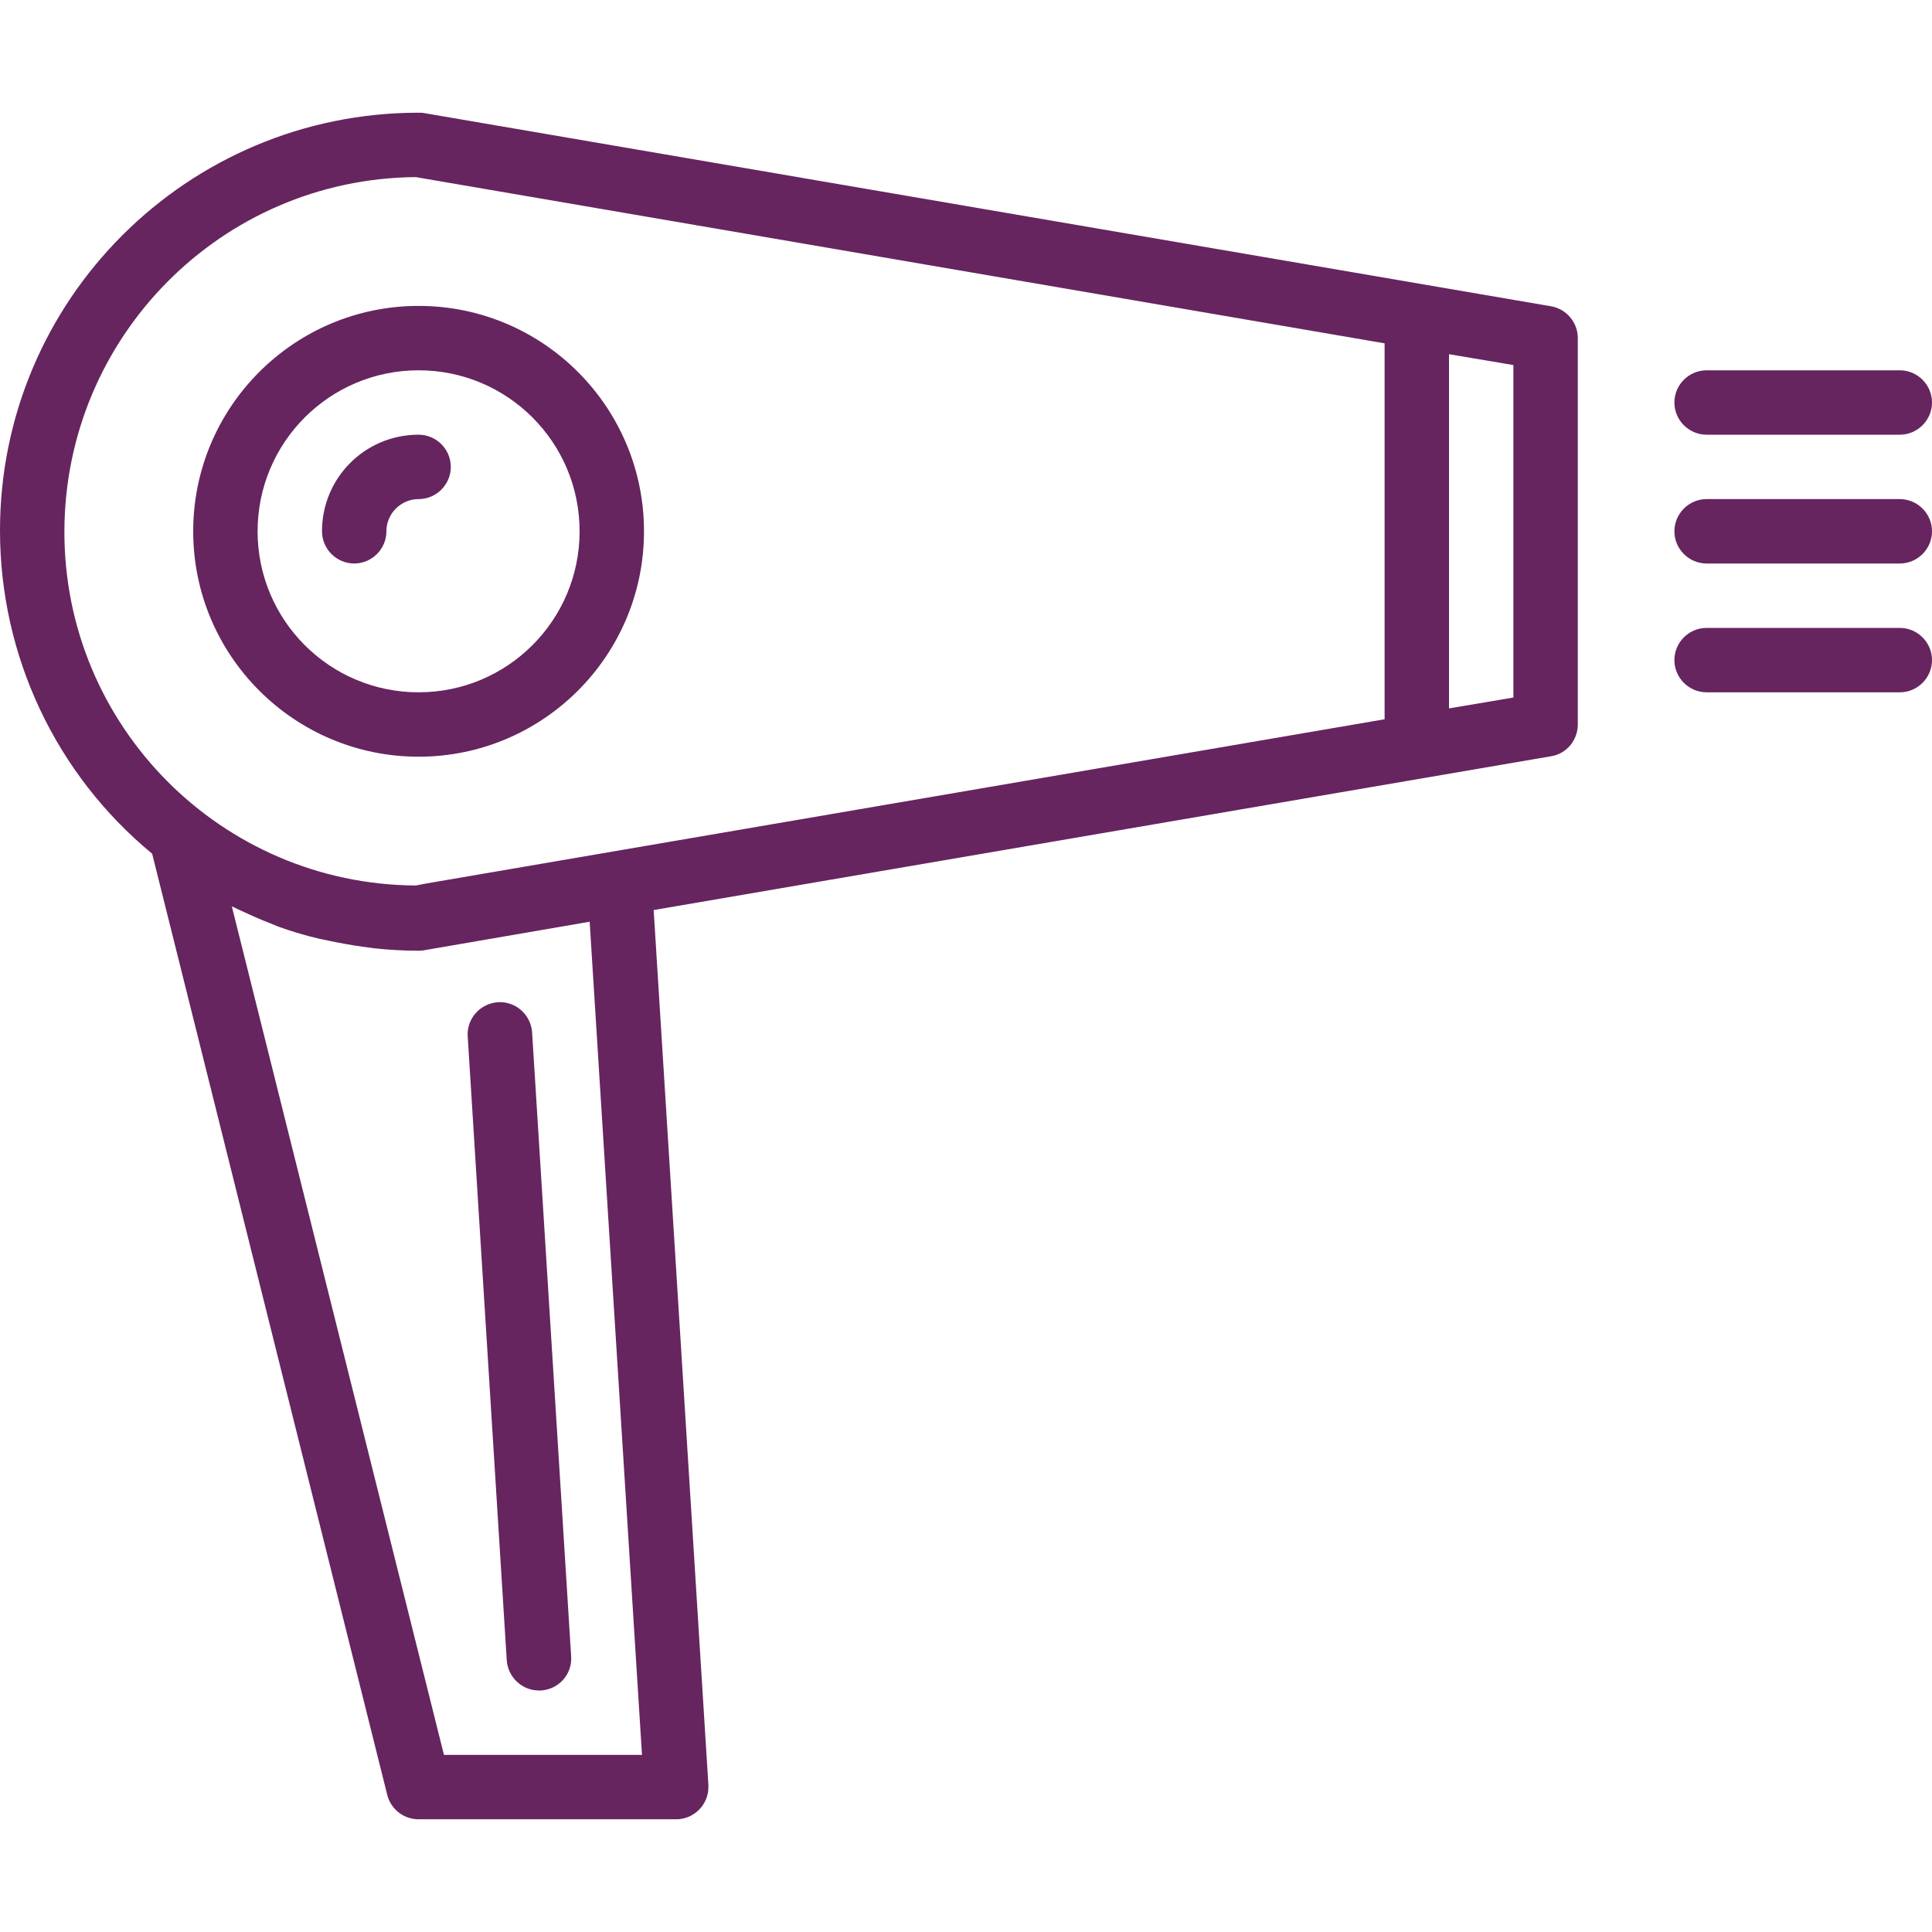 <?xml version="1.0" encoding="utf-8"?>
<!-- Generator: Adobe Illustrator 25.4.1, SVG Export Plug-In . SVG Version: 6.00 Build 0)  -->
<svg version="1.1" id="Capa_1" xmlns="http://www.w3.org/2000/svg" xmlns:xlink="http://www.w3.org/1999/xlink" x="0px" y="0px"
	 viewBox="0 0 480 480" style="enable-background:new 0 0 480 480;" xml:space="preserve">
<style type="text/css">
	.st0{fill:#66255F;}
</style>
<g>
	<g>
		<path class="st0" d="M104,108c-13.3,0-24,10.7-24,24c0,4.4,3.6,8,8,8s8-3.6,8-8s3.6-8,8-8s8-3.6,8-8S108.4,108,104,108z"/>
	</g>
</g>
<g>
	<g>
		<path class="st0" d="M385.4,76.1l-280-48c-0.4-0.1-0.9-0.1-1.4-0.1C46.6,28,0,74.4,0,131.8c0,31.1,13.8,60.5,37.8,80.3l58.4,233.8
			c0.9,3.6,4.1,6.1,7.8,6.1h64c4.4,0,8-3.6,8-8c0-0.2,0-0.3,0-0.5l-13.6-217.4l222.9-38.2c3.9-0.6,6.7-4,6.7-7.9V84
			C392,80.1,389.2,76.8,385.4,76.1z M110.3,436L57.6,225.2c0.5,0.2,1,0.4,1.5,0.7c2.6,1.2,5.2,2.4,7.8,3.4c0.7,0.3,1.5,0.6,2.2,0.9
			c3.3,1.2,6.7,2.2,10.1,3c0.8,0.2,1.6,0.3,2.4,0.5c2.8,0.6,5.6,1.1,8.4,1.5c1,0.1,2,0.3,3,0.4c3.6,0.4,7.2,0.6,10.9,0.6
			c0.5,0,0.9,0,1.4-0.1l41.2-7.1L159.5,436H110.3z M344,178.7l-238.1,40.8l-2.6,0.5C55,219.7,15.9,180.4,16,132
			c0.1-48.3,39-87.6,87.3-88L344,85.3V178.7z M376,173.3l-16,2.7V88l16,2.7V173.3z"/>
	</g>
</g>
<g>
	<g>
		<path class="st0" d="M104,76c-30.9,0-56,25.1-56,56c0,30.9,25.1,56,56,56c30.9,0,56-25.1,56-56S134.9,76,104,76z M104,172
			c-22.1,0-40-17.9-40-40c0-22.1,17.9-40,40-40c22.1,0,40,17.9,40,40S126.1,172,104,172z"/>
	</g>
</g>
<g>
	<g>
		<path class="st0" d="M141.9,411.5l-9.7-155c-0.3-4.4-4.1-7.8-8.5-7.5s-7.8,4.1-7.5,8.5l9.7,155c0.3,4.2,3.8,7.5,8,7.5
			c0.2,0,0.3,0,0.5,0C138.9,419.7,142.2,415.9,141.9,411.5z"/>
	</g>
</g>
<g>
	<g>
		<path class="st0" d="M472,124h-48c-4.4,0-8,3.6-8,8c0,4.4,3.6,8,8,8h48c4.4,0,8-3.6,8-8S476.4,124,472,124z"/>
	</g>
</g>
<g>
	<g>
		<path class="st0" d="M472,156h-48c-4.4,0-8,3.6-8,8s3.6,8,8,8h48c4.4,0,8-3.6,8-8S476.4,156,472,156z"/>
	</g>
</g>
<g>
	<g>
		<path class="st0" d="M472,92h-48c-4.4,0-8,3.6-8,8s3.6,8,8,8h48c4.4,0,8-3.6,8-8S476.4,92,472,92z"/>
	</g>
</g>
</svg>
